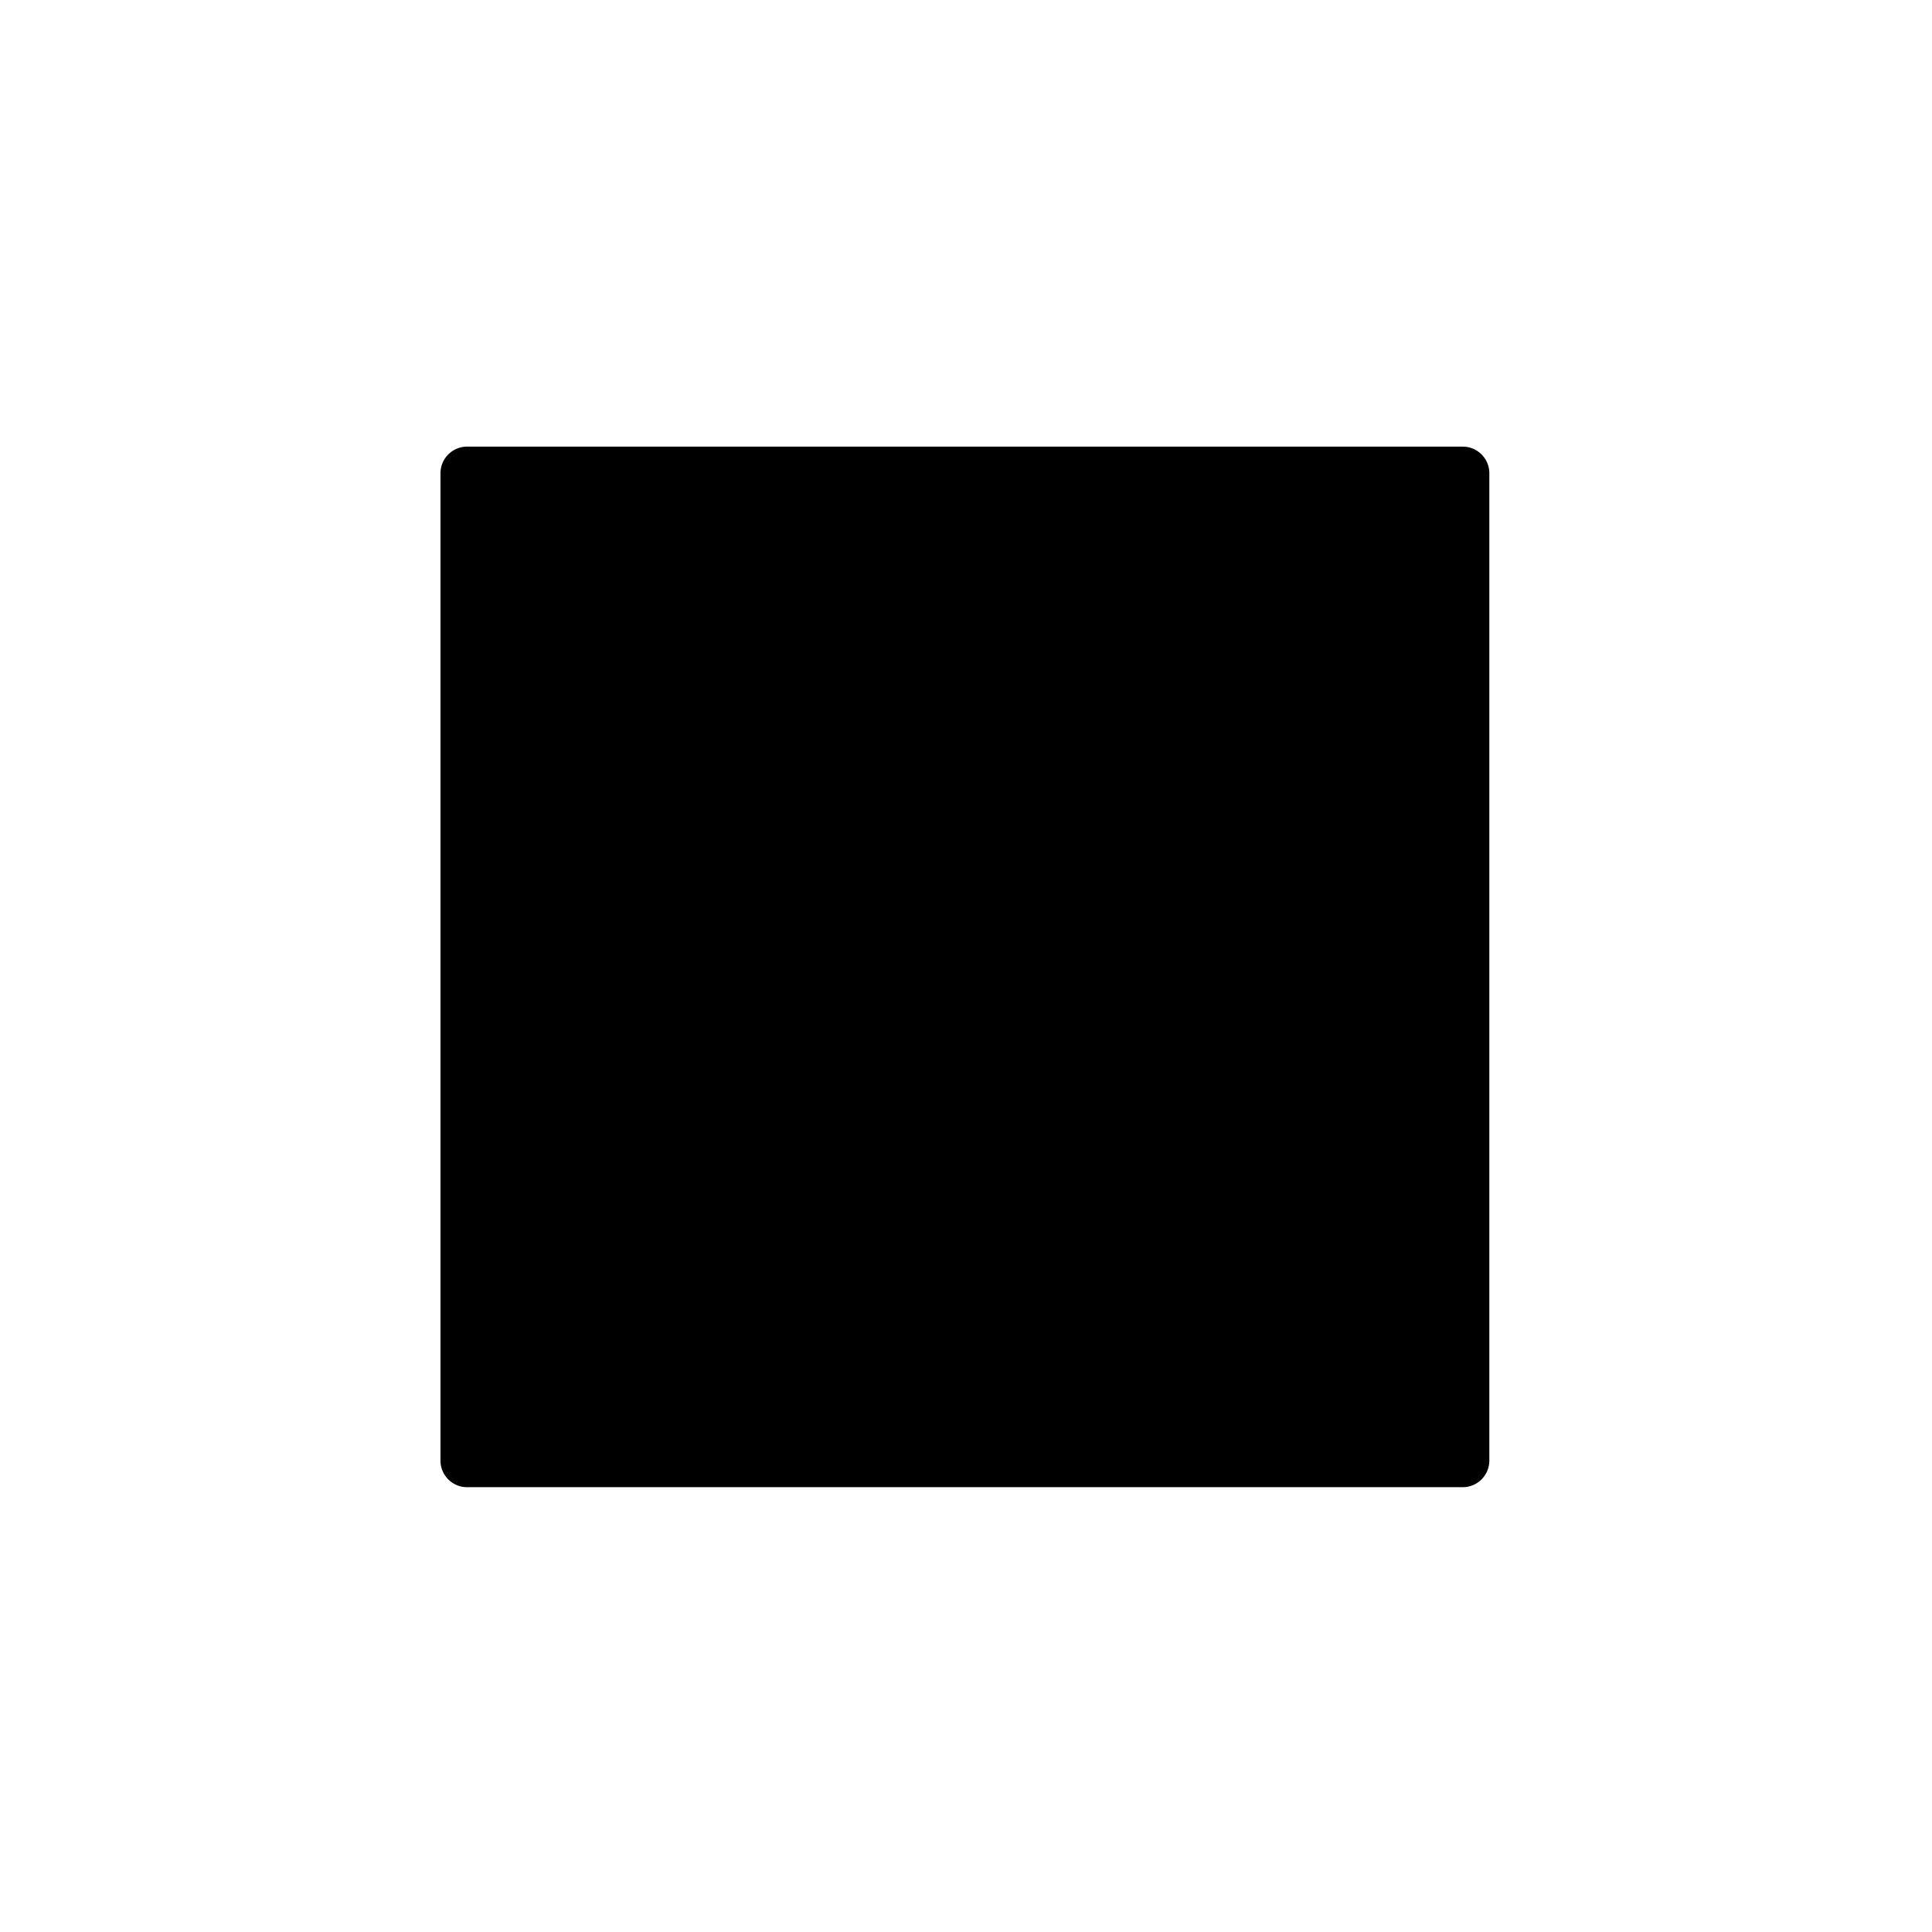 <svg xmlns="http://www.w3.org/2000/svg" viewBox="0 0 612 612" id="identity">
  <switch>
    <g>
      <path
        id="around"
        d="M463.339 141.477H147.965a8.43 8.43 0 00-8.434 8.432v312.757a8.43 8.43 0 008.434 8.432h315.374a8.43 8.43 0 008.438-8.432V149.909a8.43 8.43 0 00-8.438-8.432z"
      />
      <g id="mark">
        <path
          d="M281.871 238.85v-35.417c0-2.882-.929-5.55-2.8-8.005-1.871-2.464-4.678-3.692-8.418-3.692h-25.798c-.854 0-1.284.38-1.284 1.121v109.139c0 .43.456.826 1.366 1.203.907.37 2.109.559 3.601.559 1.5 0 2.703-.188 3.607-.559.908-.377 1.369-.726 1.369-1.045v-49.999c0-.534.371-.797 1.121-.797h6.473l14.241 51.603c.1.207.502.421 1.206.634.69.213 2.097.32 4.238.32 1.927 0 3.233-.188 3.93-.559.691-.371.992-.666.879-.882l-14.207-51.53c7.011-1.063 10.476-6.864 10.476-12.094zm-14.42 4.169h-12.984c-.64 0-.955-.32-.955-.96v-41.187c0-.641.371-.964 1.121-.964h12.34c1.918 0 3.227.487 3.917 1.441a5.333 5.333 0 011.047 3.215v33.966c.002 3.001-1.497 4.489-4.486 4.489zM310.395 302.153V192.7c0-.43-.401-.832-1.199-1.202-.81-.371-2.116-.559-3.93-.559-1.821 0-3.095.188-3.849.559-.748.37-1.118.772-1.118 1.202v109.773c0 .964 1.701 1.441 5.123 1.441 3.308 0 4.973-.584 4.973-1.761zM363.681 300.068c2.404-2.025 3.609-5.447 3.609-10.256v-8.969c0-.43-.489-.857-1.443-1.284-.961-.43-2.191-.644-3.692-.644-1.494 0-2.668.239-3.522.725-.854.477-1.287.879-1.287 1.203v8.969c0 3.422-1.701 5.132-5.123 5.132h-8.331c-1.821 0-3.127-.486-3.931-1.441-.797-.967-1.192-2.191-1.192-3.691V206c0-4.166 1.701-6.247 5.123-6.247h8.331c1.814 0 3.121.509 3.924 1.52.804 1.017 1.199 2.267 1.199 3.767v7.691c0 .43.452.775 1.369 1.039.904.273 2.109.405 3.61.405 1.381 0 2.562-.167 3.522-.477.954-.323 1.443-.647 1.443-.967v-7.691c0-4.703-1.205-8.099-3.609-10.184-2.405-2.072-5.846-3.121-10.335-3.121h-10.579c-4.596 0-8.068 1.096-10.416 3.287-2.349 2.191-3.528 5.692-3.528 10.495v84.295c0 8.871 4.646 13.304 13.944 13.304h10.579c4.489 0 7.929-1.013 10.335-3.048zM264.089 317.438h-9.703c-4.282 0-7.534 1.023-9.776 3.064-2.241 2.047-3.362 5.299-3.362 9.781v78.528c0 4.373 1.121 7.538 3.362 9.48 2.242 1.938 5.494 2.91 9.776 2.91h9.703c4.276 0 7.511-1.023 9.702-3.066 2.191-2.034 3.29-5.296 3.29-9.779v-78.519c0-4.383-1.099-7.547-3.29-9.48-2.191-1.946-5.426-2.919-9.702-2.919zm3.733 90.476c0 1.592-.396 2.932-1.196 4.027-.797 1.096-1.993 1.648-3.582 1.648h-7.76c-1.598 0-2.791-.455-3.582-1.344-.8-.897-1.196-2.044-1.196-3.435v-78.085c0-1.592.396-2.933 1.196-4.028.791-1.096 1.984-1.639 3.582-1.639h7.76c1.695 0 2.916.446 3.657 1.344.75.897 1.121 2.041 1.121 3.435v78.077zM323.956 316.697c-1.394 0-2.486.15-3.29.445-.797.295-1.192.653-1.192 1.049v89.575c0 1.589-.396 2.932-1.193 4.027-.797 1.096-1.996 1.648-3.585 1.648h-7.905c-1.701 0-2.944-.452-3.735-1.351-.797-.891-1.193-2.033-1.193-3.428v-90.328c0-.49-.478-.898-1.425-1.193-.948-.295-2.009-.445-3.202-.445s-2.242.15-3.139.445c-.898.295-1.344.653-1.344 1.049v90.473c0 4.373 1.099 7.56 3.29 9.557 2.179 1.983 5.418 2.981 9.7 2.981h9.851c4.383 0 7.66-1.048 9.852-3.139 2.191-2.085 3.29-5.372 3.29-9.852v-89.876c0-.49-.446-.898-1.344-1.193-.9-.293-2.048-.444-3.436-.444zM365.607 317.438h-9.7c-4.282 0-7.521 1.023-9.713 3.064-2.185 2.047-3.277 5.299-3.277 9.781V346.4c0 2.496.641 4.91 1.934 7.248 1.294 2.339 2.938 4.682 4.929 7.011a115.93 115.93 0 006.348 6.868 117.43 117.43 0 016.342 6.869c1.996 2.342 3.635 4.681 4.929 7.02 1.293 2.342 1.939 4.752 1.939 7.238v19.26c0 1.592-.401 2.932-1.192 4.027-.798 1.096-1.99 1.648-3.579 1.648h-7.622c-1.688 0-2.932-.455-3.729-1.344-.791-.897-1.199-2.044-1.199-3.435v-7.314c0-1.196-1.488-1.795-4.47-1.795-1.695 0-2.889.223-3.586.675-.696.445-1.042.816-1.042 1.12v7.314c0 4.373 1.093 7.538 3.277 9.48 2.191 1.938 5.431 2.91 9.713 2.91h9.7c4.276 0 7.516-1.023 9.707-3.066 2.179-2.034 3.283-5.296 3.283-9.779v-19.256c0-3.88-.652-7.34-1.946-10.378a35.618 35.618 0 00-4.922-8.278 61.396 61.396 0 00-6.423-6.869 131.565 131.565 0 01-6.417-6.269c-1.996-2.091-3.635-4.258-4.929-6.499-1.293-2.241-1.946-4.753-1.946-7.537v-12.544c0-1.592.408-2.933 1.199-4.028.798-1.096 1.99-1.639 3.579-1.639h7.772c1.683 0 2.907.446 3.654 1.344s1.117 2.041 1.117 3.435v7.314c0 .295.421.641 1.269 1.042.841.396 1.965.597 3.365.597 3.076 0 4.627-.546 4.627-1.639v-7.314c0-4.383-1.104-7.547-3.283-9.48-2.192-1.946-5.431-2.919-9.708-2.919zM214.404 191.736h-23.557c-.644 0-.963.32-.963.964v7.091h10.543l.033-.038h12.824c1.705 0 3.017.477 3.921 1.438.917.967 1.369 2.241 1.369 3.849v31.085c0 2.034-.405 3.635-1.206 4.809-.797 1.181-2.106 1.764-3.927 1.764h-6.25c-1.6 0-3.041-.025-4.326-.082-1.276-.05-2.026-.075-2.24-.075-.642 0-.964-.27-.964-.807V208.49h-9.777v93.663c0 .644.264.963.807.963h23.714c4.596 0 8.064-1.121 10.419-3.371 2.348-2.238 3.525-5.764 3.525-10.573v-34.456c0-2.028-.376-3.849-1.127-5.443-.744-1.607-2.191-2.405-4.326-2.405 1.07 0 1.953-.32 2.646-.967.691-.64 1.259-1.488 1.68-2.562.427-1.067.725-2.238.882-3.522.163-1.287.245-2.511.245-3.691V205.04c0-4.703-1.177-8.099-3.525-10.184-2.355-2.072-5.824-3.12-10.42-3.12zm4.169 80.296v16.663c0 2.141-.346 3.714-1.049 4.728-.69 1.011-2.106 1.522-4.241 1.522h-12.659c-.642 0-.964-.379-.964-1.121v-41.991c0-.643.371-.967 1.119-.967h12.504c2.028 0 3.418.433 4.168 1.287.741.857 1.121 2.084 1.121 3.683v16.196zM395.744 264.648l.867-2.395.156-.173 7.478-18.873.038.019c1.833-5.24 3.673-10.51 5.55-15.916a2723.875 2723.875 0 016.016-17.141c2.128-5.986 4.213-11.86 6.247-17.636.106-.32-.239-.666-1.043-1.036-.804-.371-2.109-.559-3.924-.559-1.928 0-3.233.157-3.931.477-.69.32-1.092.641-1.199.964l-9.292 26.285c-1.18 3.309-2.323 6.539-3.453 9.694a1374.534 1374.534 0 01-3.038 8.492c-.911 2.515-1.664 4.536-2.248 6.087s-.879 2.379-.879 2.486c-.214.43-.371.584-.478.477l-.157-.477V192.7c0-.43-.464-.832-1.368-1.202-.904-.371-2.166-.559-3.768-.559-1.494 0-2.668.188-3.521.559-.86.37-1.287.715-1.287 1.036v109.62c0 .537.621.882 1.846 1.045 1.23.157 2.267.238 3.12.238.754 0 1.765-.138 3.052-.402 1.28-.264 1.927-.668 1.927-1.205v-26.76-.882c0-.374.051-.669.157-.882l.132-.364-.251-.094 3.251-8.2zM412.96 276.031a1175.283 1175.283 0 00-3.522-9.776 287.66 287.66 0 01-2.461-7.007l-5.531 13.926 10.718 29.785c.101.207.502.421 1.205.634.69.213 2.097.32 4.238.32 1.927 0 3.233-.188 3.93-.559.691-.371.992-.666.879-.882a15256.22 15256.22 0 01-9.456-26.441zM402.782 324.909h17.323c.495 0 .866-.427 1.117-1.274.251-.842.37-1.714.37-2.612 0-.985-.145-1.836-.445-2.536-.302-.69-.697-1.049-1.193-1.049h-25.829c-.898 0-1.344.455-1.344 1.344v53.442h10.026l.119-.138h15.383c.396 0 .772-.227 1.117-.678.346-.446.527-1.514.527-3.202 0-1.698-.182-2.77-.527-3.215-.345-.446-.665-.675-.973-.675h-15.822c-.489 0-.741-.299-.741-.889V325.8c.001-.593.297-.891.892-.891zM420.105 413.59h-17.179c-.69 0-1.036-.354-1.036-1.045V380.92h-9.109v39.083c0 .703.396 1.049 1.192 1.049l26.275.15c.396 0 .754-.251 1.049-.753.295-.493.446-1.538.446-3.127 0-1.698-.151-2.737-.446-3.139a1.412 1.412 0 00-1.192-.593zM216.316 420.757c0 .396.502.69 1.498.888.989.198 2.034.305 3.133.305 1.193 0 2.264-.106 3.211-.305.945-.197 1.416-.543 1.416-1.039V380.92h-9.258v39.837z"
        />
        <path
          d="M220.946 316.697c-1.591 0-2.763.176-3.51.521-.741.352-1.121.675-1.121.974v44.929c0 .603-.348.897-1.039.897h-15.682c-.593 0-.89-.345-.89-1.042v-44.64c0-.396-.33-.767-.972-1.118-.651-.345-1.87-.521-3.657-.521-1.895 0-3.138.176-3.731.521-.603.352-.897.675-.897.974v102.565c0 .493.469.816 1.416.96.948.157 2.019.232 3.213.232s2.265-.156 3.213-.451c.938-.296 1.416-.691 1.416-1.193v-47.321c0-.703.248-1.048.741-1.048h15.831l.289.288h10.008v-53.888c0-1.093-1.539-1.639-4.628-1.639z"
        />
      </g>
    </g>
  </switch>
</svg>
